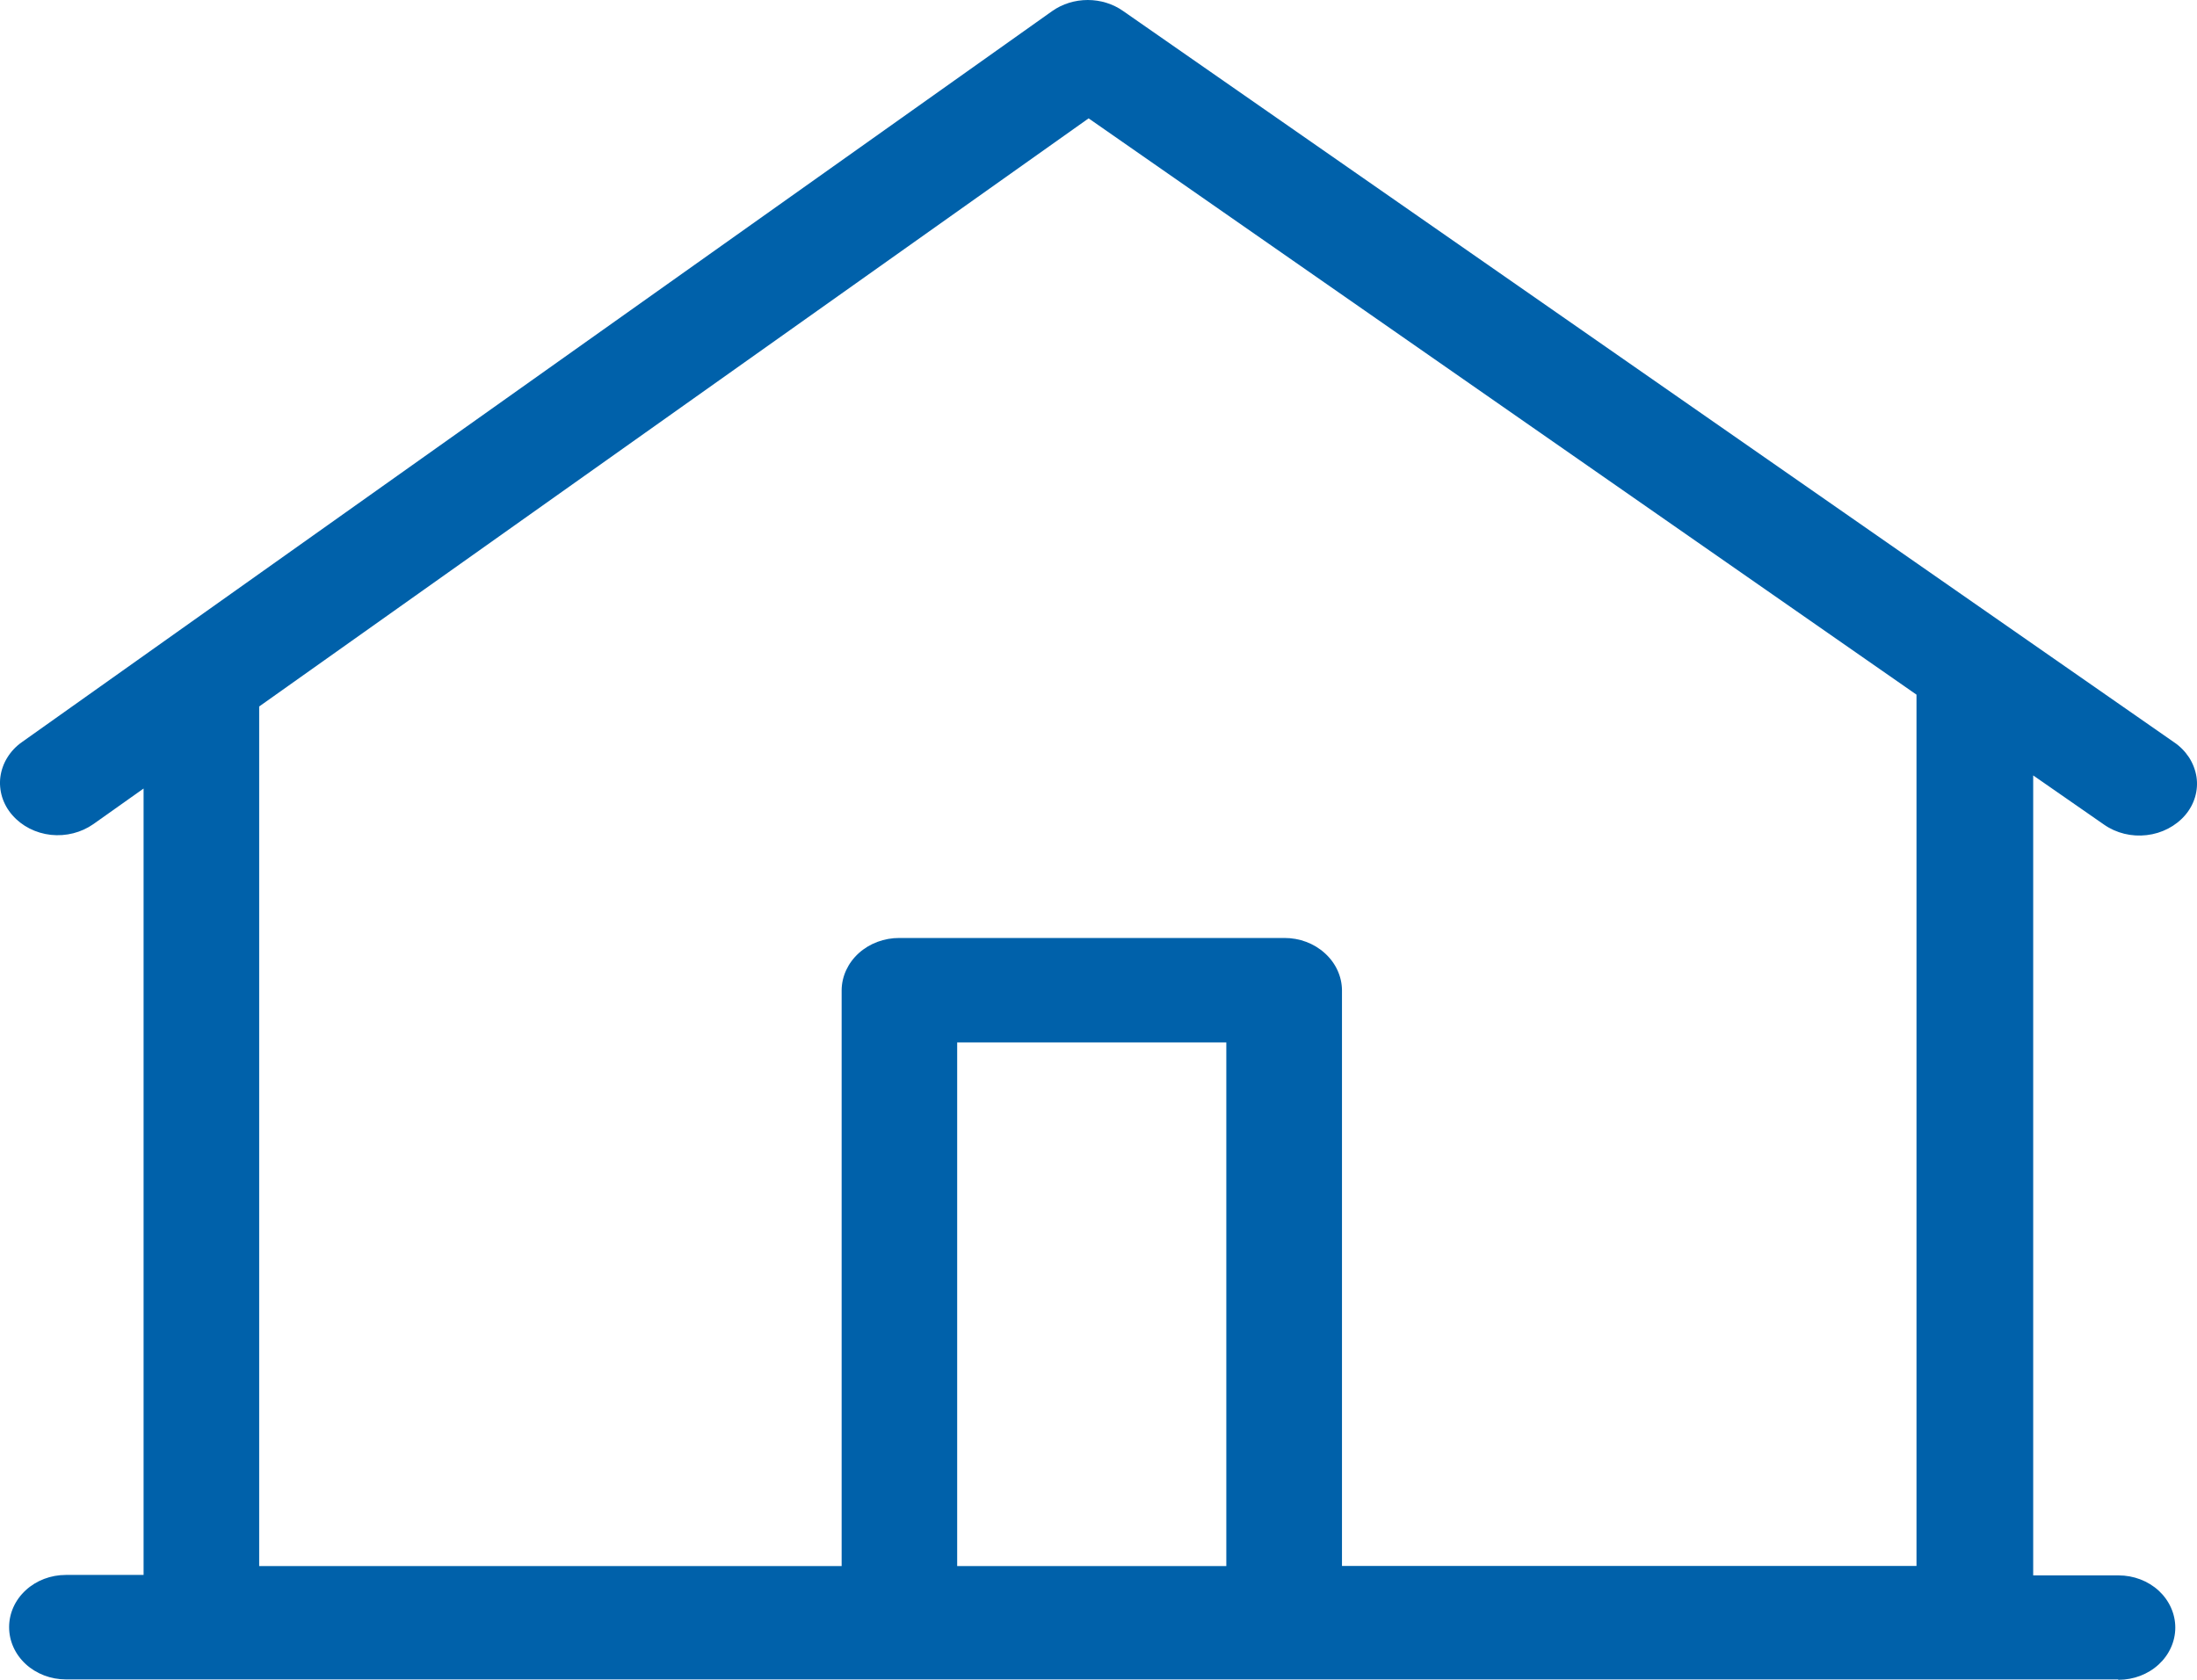 <svg width="34" height="26" viewBox="0 0 34 26" fill="none" xmlns="http://www.w3.org/2000/svg">
<path id="Vector" d="M32.774 25.994H1.019C0.786 25.994 0.562 25.908 0.398 25.757C0.233 25.605 0.141 25.4 0.141 25.185C0.141 24.971 0.233 24.765 0.398 24.614C0.562 24.462 0.786 24.377 1.019 24.377H2.222V12.205L1.446 12.755C1.258 12.887 1.022 12.947 0.788 12.922C0.553 12.896 0.339 12.787 0.191 12.617C0.118 12.534 0.065 12.439 0.033 12.337C0.002 12.235 -0.008 12.128 0.006 12.023C0.021 11.917 0.057 11.815 0.115 11.723C0.172 11.631 0.248 11.55 0.34 11.486L16.284 0.171C16.442 0.06 16.635 0 16.834 0C17.032 0 17.225 0.06 17.382 0.171L33.641 11.486C33.736 11.549 33.815 11.63 33.876 11.722C33.936 11.815 33.975 11.917 33.992 12.024C34.008 12.129 34 12.235 33.97 12.337C33.94 12.439 33.888 12.534 33.817 12.617C33.67 12.788 33.456 12.899 33.222 12.926C32.988 12.954 32.751 12.896 32.562 12.764L31.465 12.002V24.384H32.786C33.019 24.384 33.242 24.469 33.407 24.62C33.571 24.772 33.664 24.977 33.664 25.192C33.664 25.406 33.571 25.612 33.407 25.763C33.242 25.915 33.019 26 32.786 26L32.774 25.994ZM13.919 14.518H19.875C20.11 14.517 20.335 14.601 20.502 14.753C20.67 14.904 20.766 15.11 20.768 15.326V24.238H29.659V10.752L16.847 1.832L4.011 10.935V24.24H13.025V15.326C13.027 15.11 13.123 14.904 13.291 14.752C13.459 14.601 13.685 14.517 13.919 14.518ZM14.813 16.135V24.24H18.978V16.135H14.813Z" fill="#0061AA"/>
</svg>

